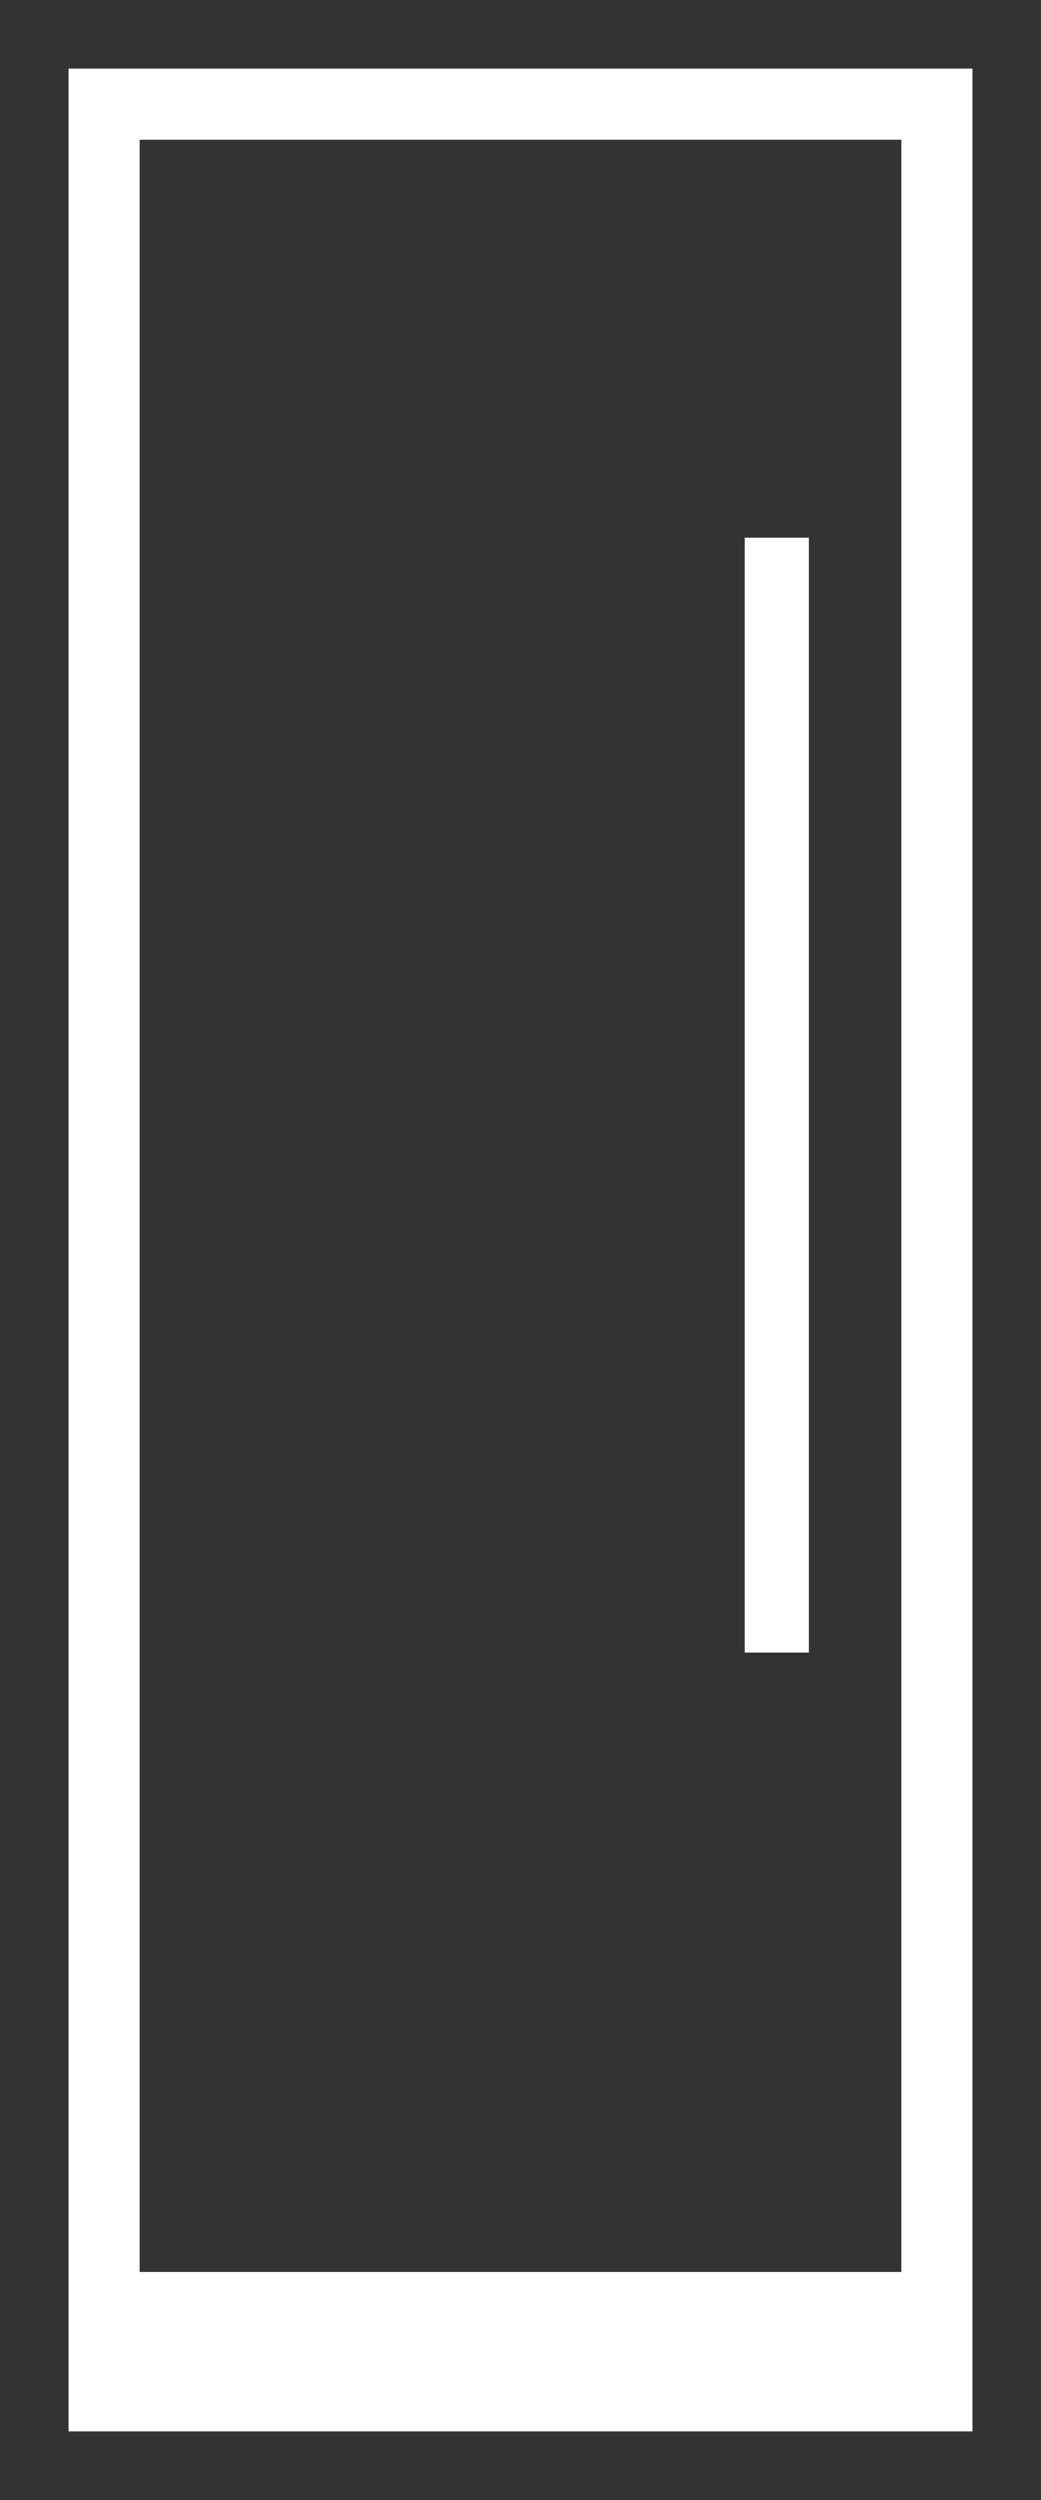 <svg width="10" height="24" viewBox="0 0 10 24" fill="none" xmlns="http://www.w3.org/2000/svg">
<rect x="0" y="0" width="10" height="24" fill="#333333" stroke="none"/>
<g clip-path="url(#clip0_1956_16147)">
<rect x="1" y="21.811" width="8" height="1.189" fill="white"/>
<rect x="7.308" y="5.316" width="0.308" height="10.395" stroke="white" stroke-width="0.308"/>
</g>
<rect x="1" y="1" width="8" height="22" stroke="white" stroke-width="0.683"/>
<defs>
<clipPath id="clip0_1956_16147">
<rect x="1" y="1" width="8" height="22" fill="white"/>
</clipPath>
</defs>
</svg>
